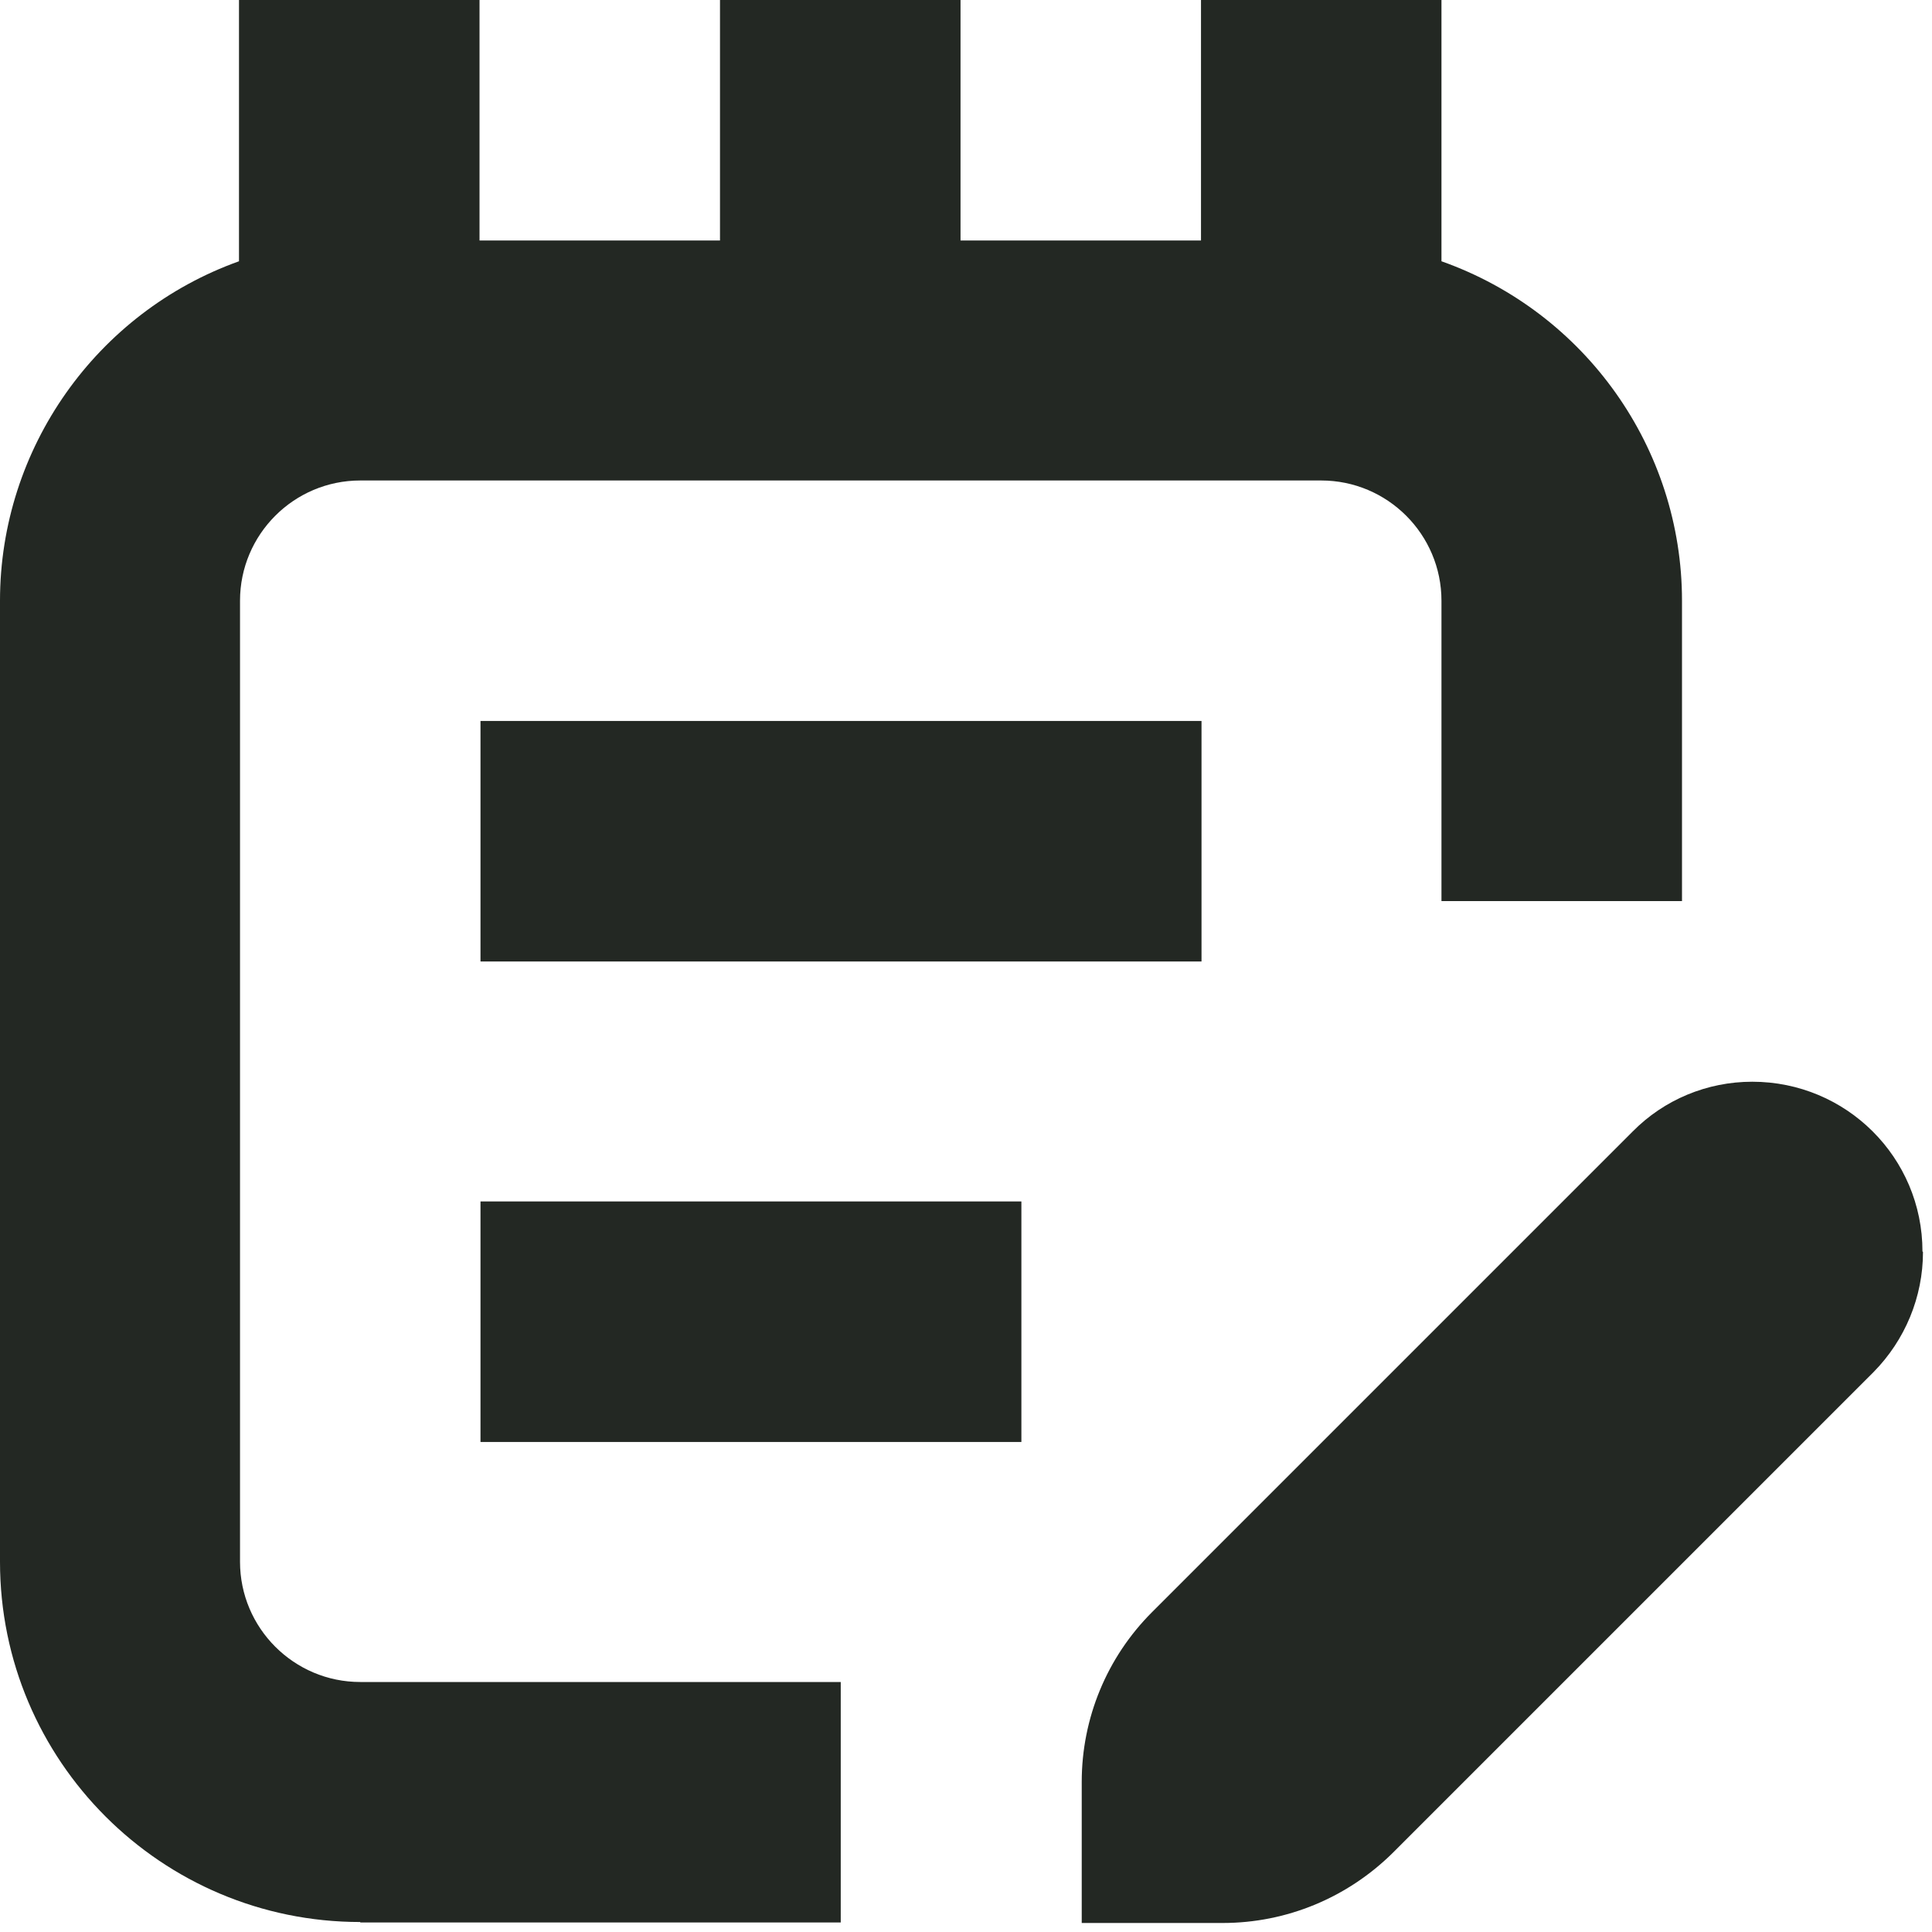 <?xml version="1.0" encoding="UTF-8"?>
<svg xmlns="http://www.w3.org/2000/svg" width="30" height="30" viewBox="0 0 30 30" fill="none">
  <path d="M5.594 29.852H13.055V26.118H5.594C4.564 26.118 3.727 25.28 3.727 24.251V9.328C3.727 8.299 4.564 7.461 5.594 7.461H20.516C21.546 7.461 22.383 8.299 22.383 9.328V13.992H26.118V9.328C26.118 6.962 24.619 4.849 22.383 4.057V0H18.649V3.734H14.915V0H11.18V3.734H7.446V0H3.711V4.057C1.498 4.849 0 6.962 0 9.328V24.251C0 27.34 2.505 29.845 5.594 29.845" fill="#232823"></path>
  <path d="M18.657 11.195H7.461V14.93H18.657V11.195Z" fill="#232823"></path>
  <path d="M15.86 18.656H7.461V22.391H15.86V18.656Z" fill="#232823"></path>
  <path d="M29.852 19.433C29.852 17.973 28.669 16.797 27.209 16.797C26.51 16.797 25.841 17.073 25.349 17.573L17.888 25.034C17.189 25.733 16.797 26.678 16.797 27.67V29.86H18.987C19.978 29.86 20.923 29.468 21.63 28.768L29.091 21.307C29.583 20.808 29.86 20.139 29.86 19.44" fill="#232823"></path>
</svg>
